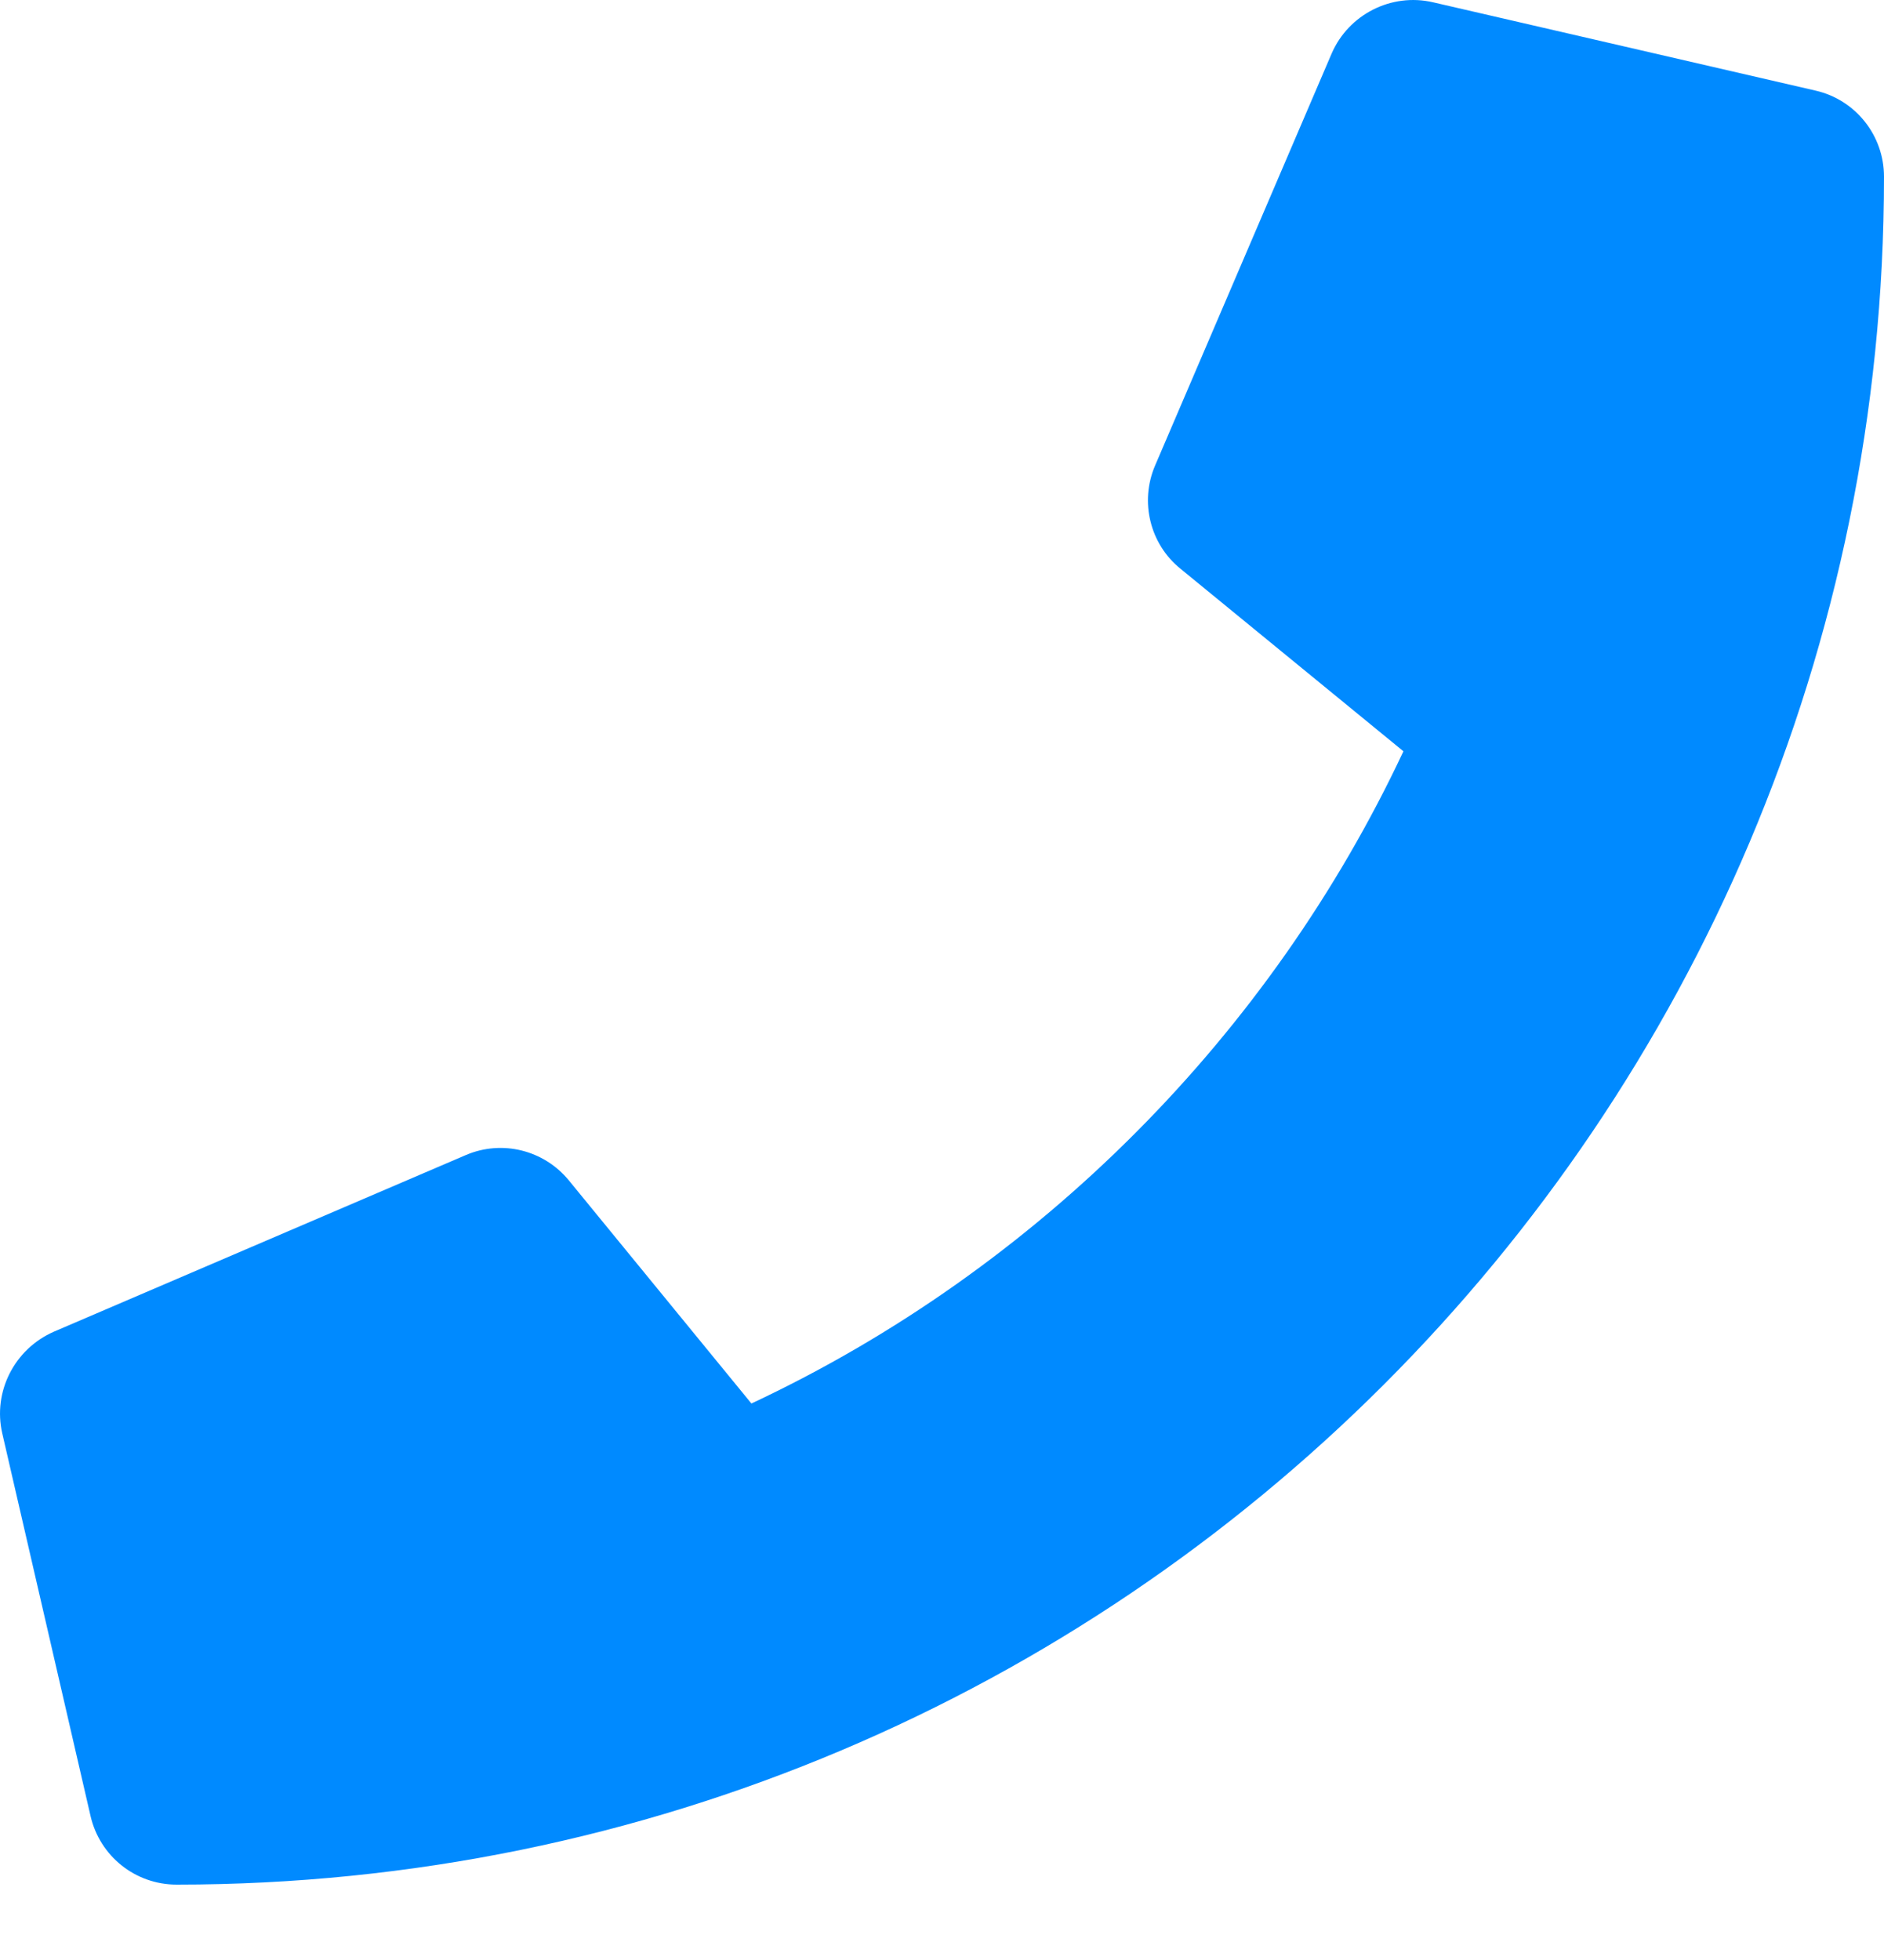 <?xml version="1.0" encoding="UTF-8" standalone="no"?><!DOCTYPE svg PUBLIC "-//W3C//DTD SVG 1.1//EN" "http://www.w3.org/Graphics/SVG/1.1/DTD/svg11.dtd"><svg width="100%" height="100%" viewBox="0 0 25 26" version="1.1" xmlns="http://www.w3.org/2000/svg" xmlns:xlink="http://www.w3.org/1999/xlink" xml:space="preserve" xmlns:serif="http://www.serif.com/" style="fill-rule:evenodd;clip-rule:evenodd;stroke-linejoin:round;stroke-miterlimit:1.414;"><path d="M24.092,1.202l-5.078,-1.172c-0.552,-0.127 -1.118,0.161 -1.343,0.679l-2.344,5.468c-0.205,0.479 -0.068,1.04 0.337,1.367l2.959,2.422c-1.758,3.745 -4.829,6.86 -8.652,8.652l-2.422,-2.959c-0.332,-0.405 -0.888,-0.542 -1.367,-0.337l-5.469,2.344c-0.522,0.23 -0.81,0.796 -0.683,1.348l1.172,5.078c0.122,0.527 0.59,0.908 1.142,0.908c12.505,0 22.656,-10.132 22.656,-22.656c0,-0.547 -0.376,-1.02 -0.908,-1.142Z" style="fill:#008aff;fill-rule:nonzero;"/></svg>